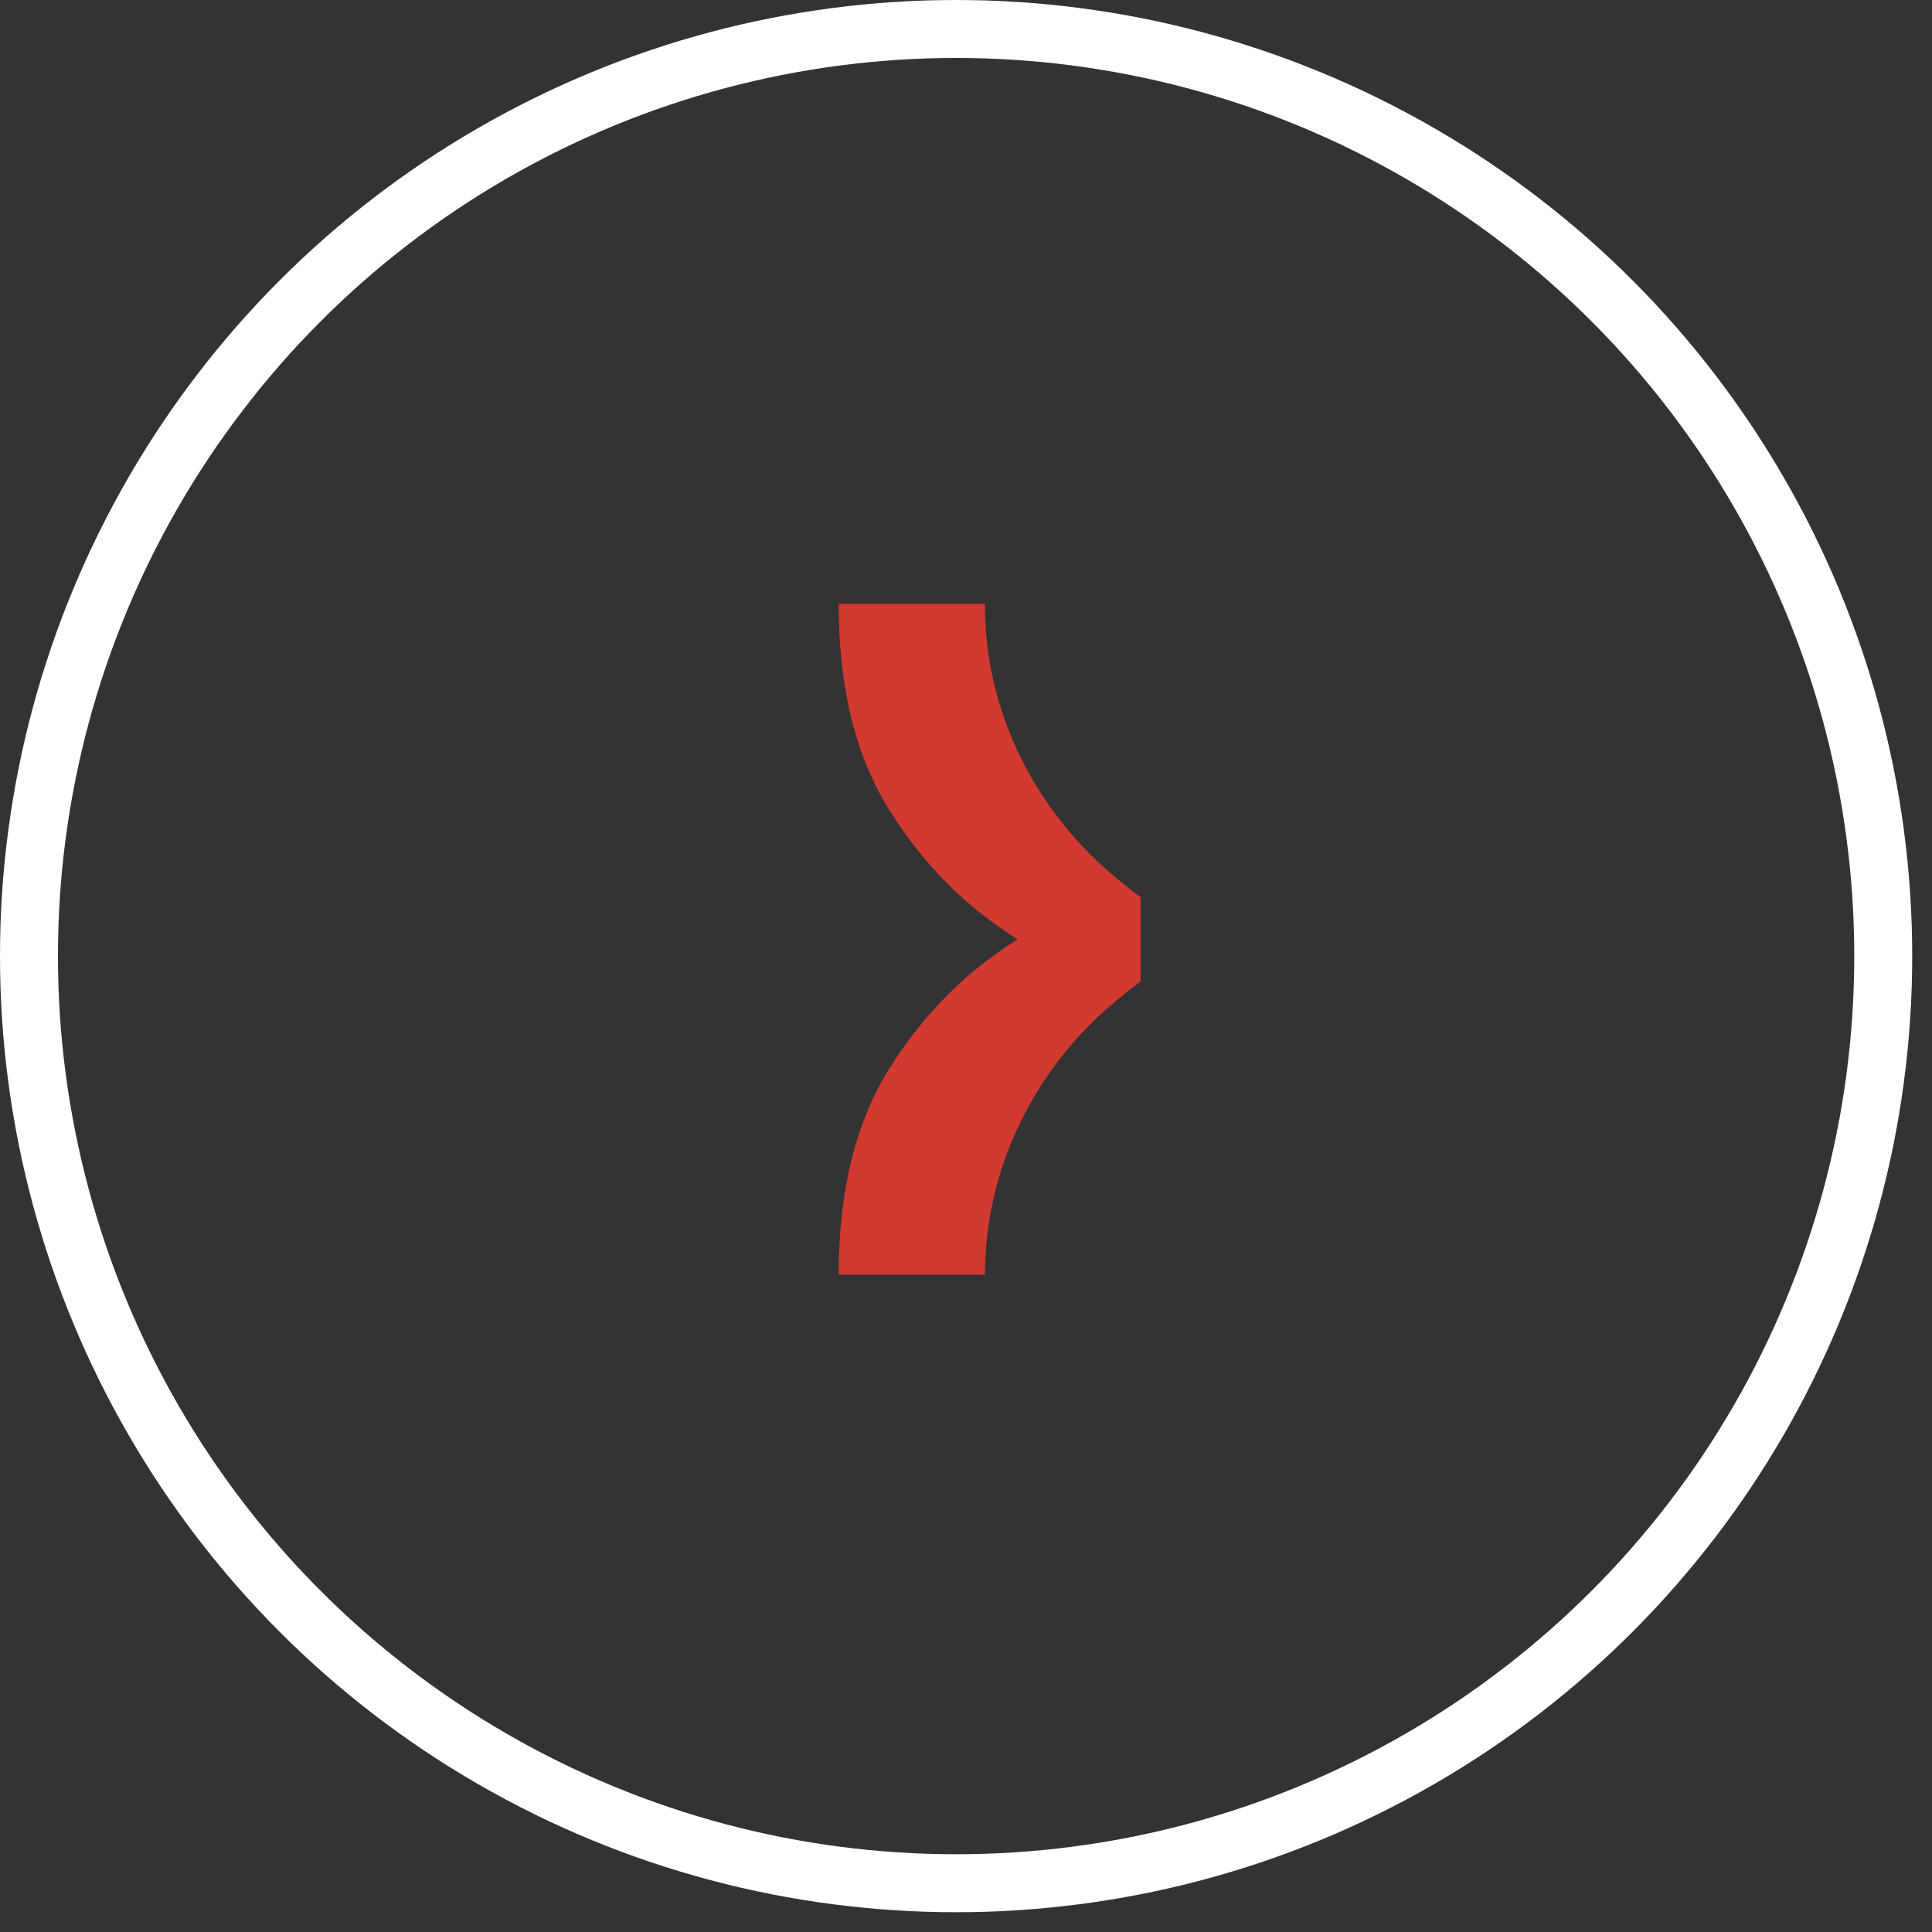 <svg width="50" height="50" viewBox="0 0 50 50" fill="none" xmlns="http://www.w3.org/2000/svg">
<rect x="0" y="0" width="50" height="50" fill="#333333" stroke="none"/>
<path d="M29.519 25.382V23.22C29.07 22.887 28.672 22.553 28.326 22.219C26.546 20.496 25.474 18.124 25.491 15.628H21.705C21.705 17.79 22.137 19.565 23.019 20.971C23.901 22.377 25.007 23.484 26.338 24.31C25.007 25.136 23.901 26.243 23.019 27.649C22.137 29.055 21.705 30.831 21.705 32.992H25.491C25.491 30.497 26.546 28.124 28.326 26.402C28.672 26.068 29.07 25.734 29.519 25.4V25.382Z" fill="#D13931"/>
<circle cx="24.744" cy="24.744" r="23.994" stroke="#FFFFFF" stroke-width="1.5"/>
</svg>
